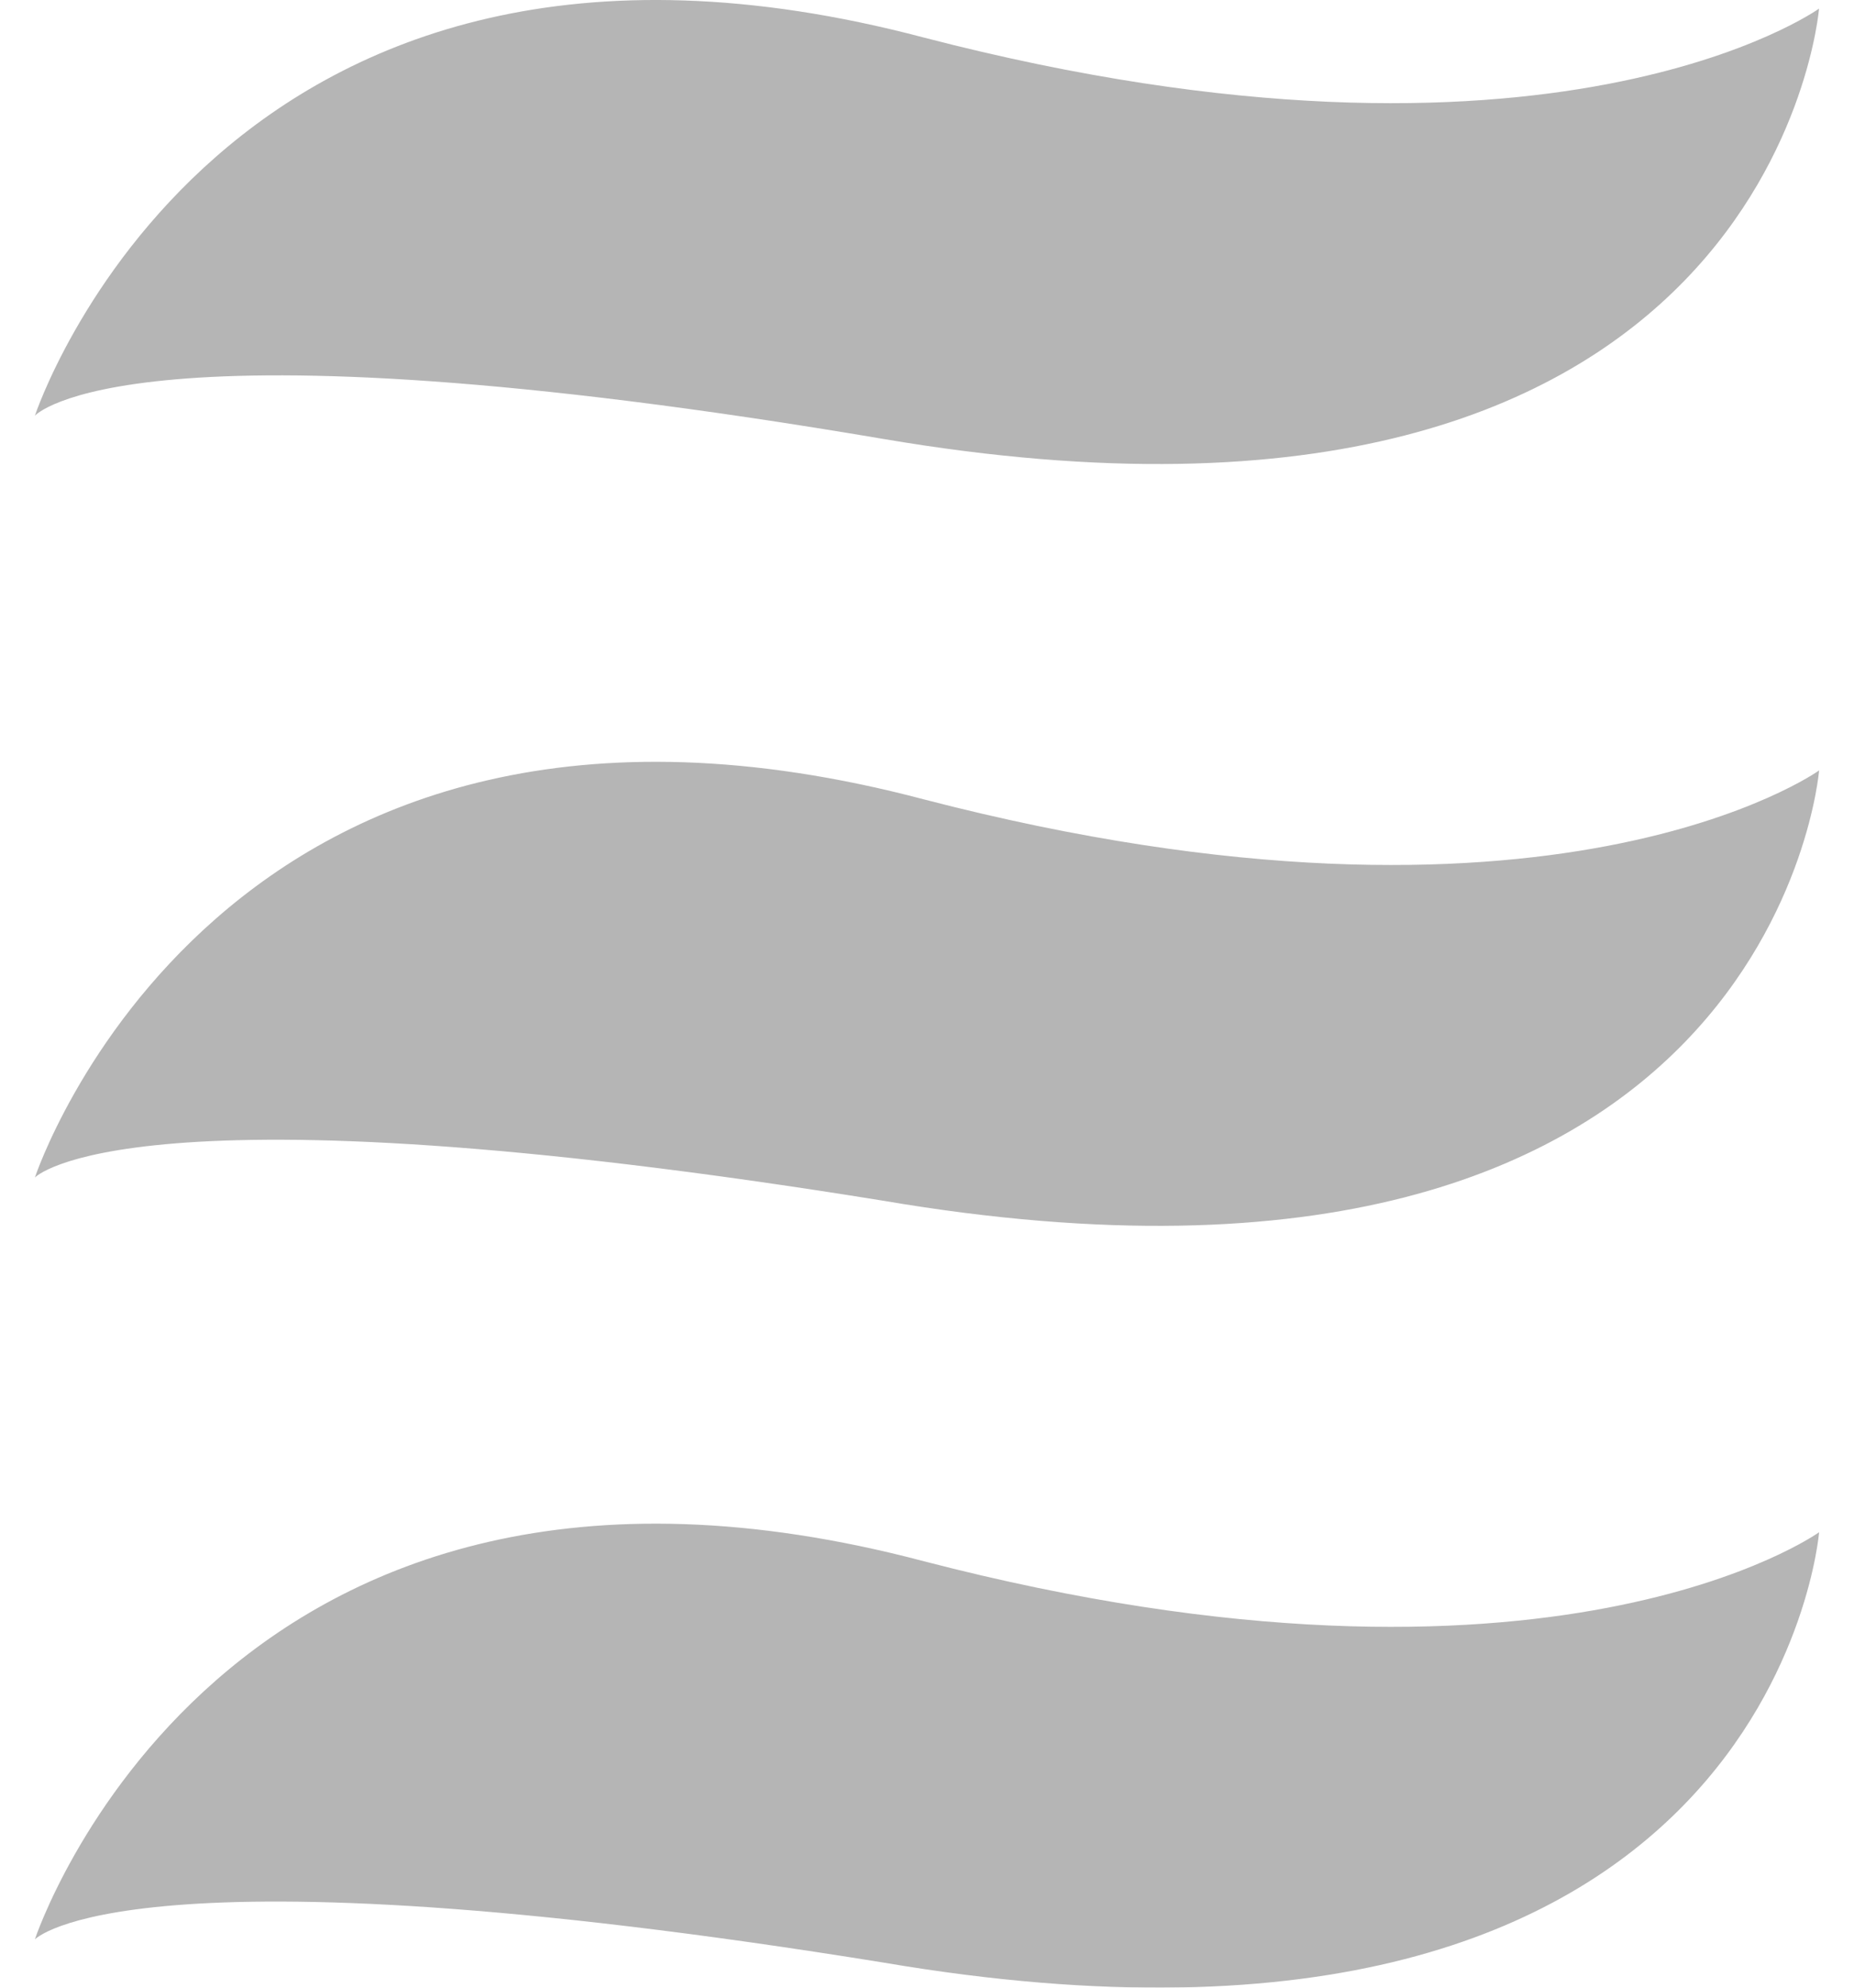 <svg xmlns="http://www.w3.org/2000/svg" width="28" height="30" fill="none"><g opacity=".5" fill="#6B6B6B"><path d="M.527 6.274S3.336-2.24 13.957.568C23.435 3.026 27.472.13 27.472.13s-.702 8.777-14.131 6.495C1.932 4.694.527 6.274.527 6.274ZM.527 17.772s2.809-8.514 13.43-5.706c9.479 2.458 13.516-.438 13.516-.438s-.702 8.777-14.131 6.495C1.932 16.28.527 17.772.527 17.772ZM.527 29.27s2.809-8.514 13.43-5.705c9.479 2.458 13.516-.439 13.516-.439s-.702 8.777-14.131 6.495c-11.41-1.843-12.815-.35-12.815-.35Z"></path></g></svg>